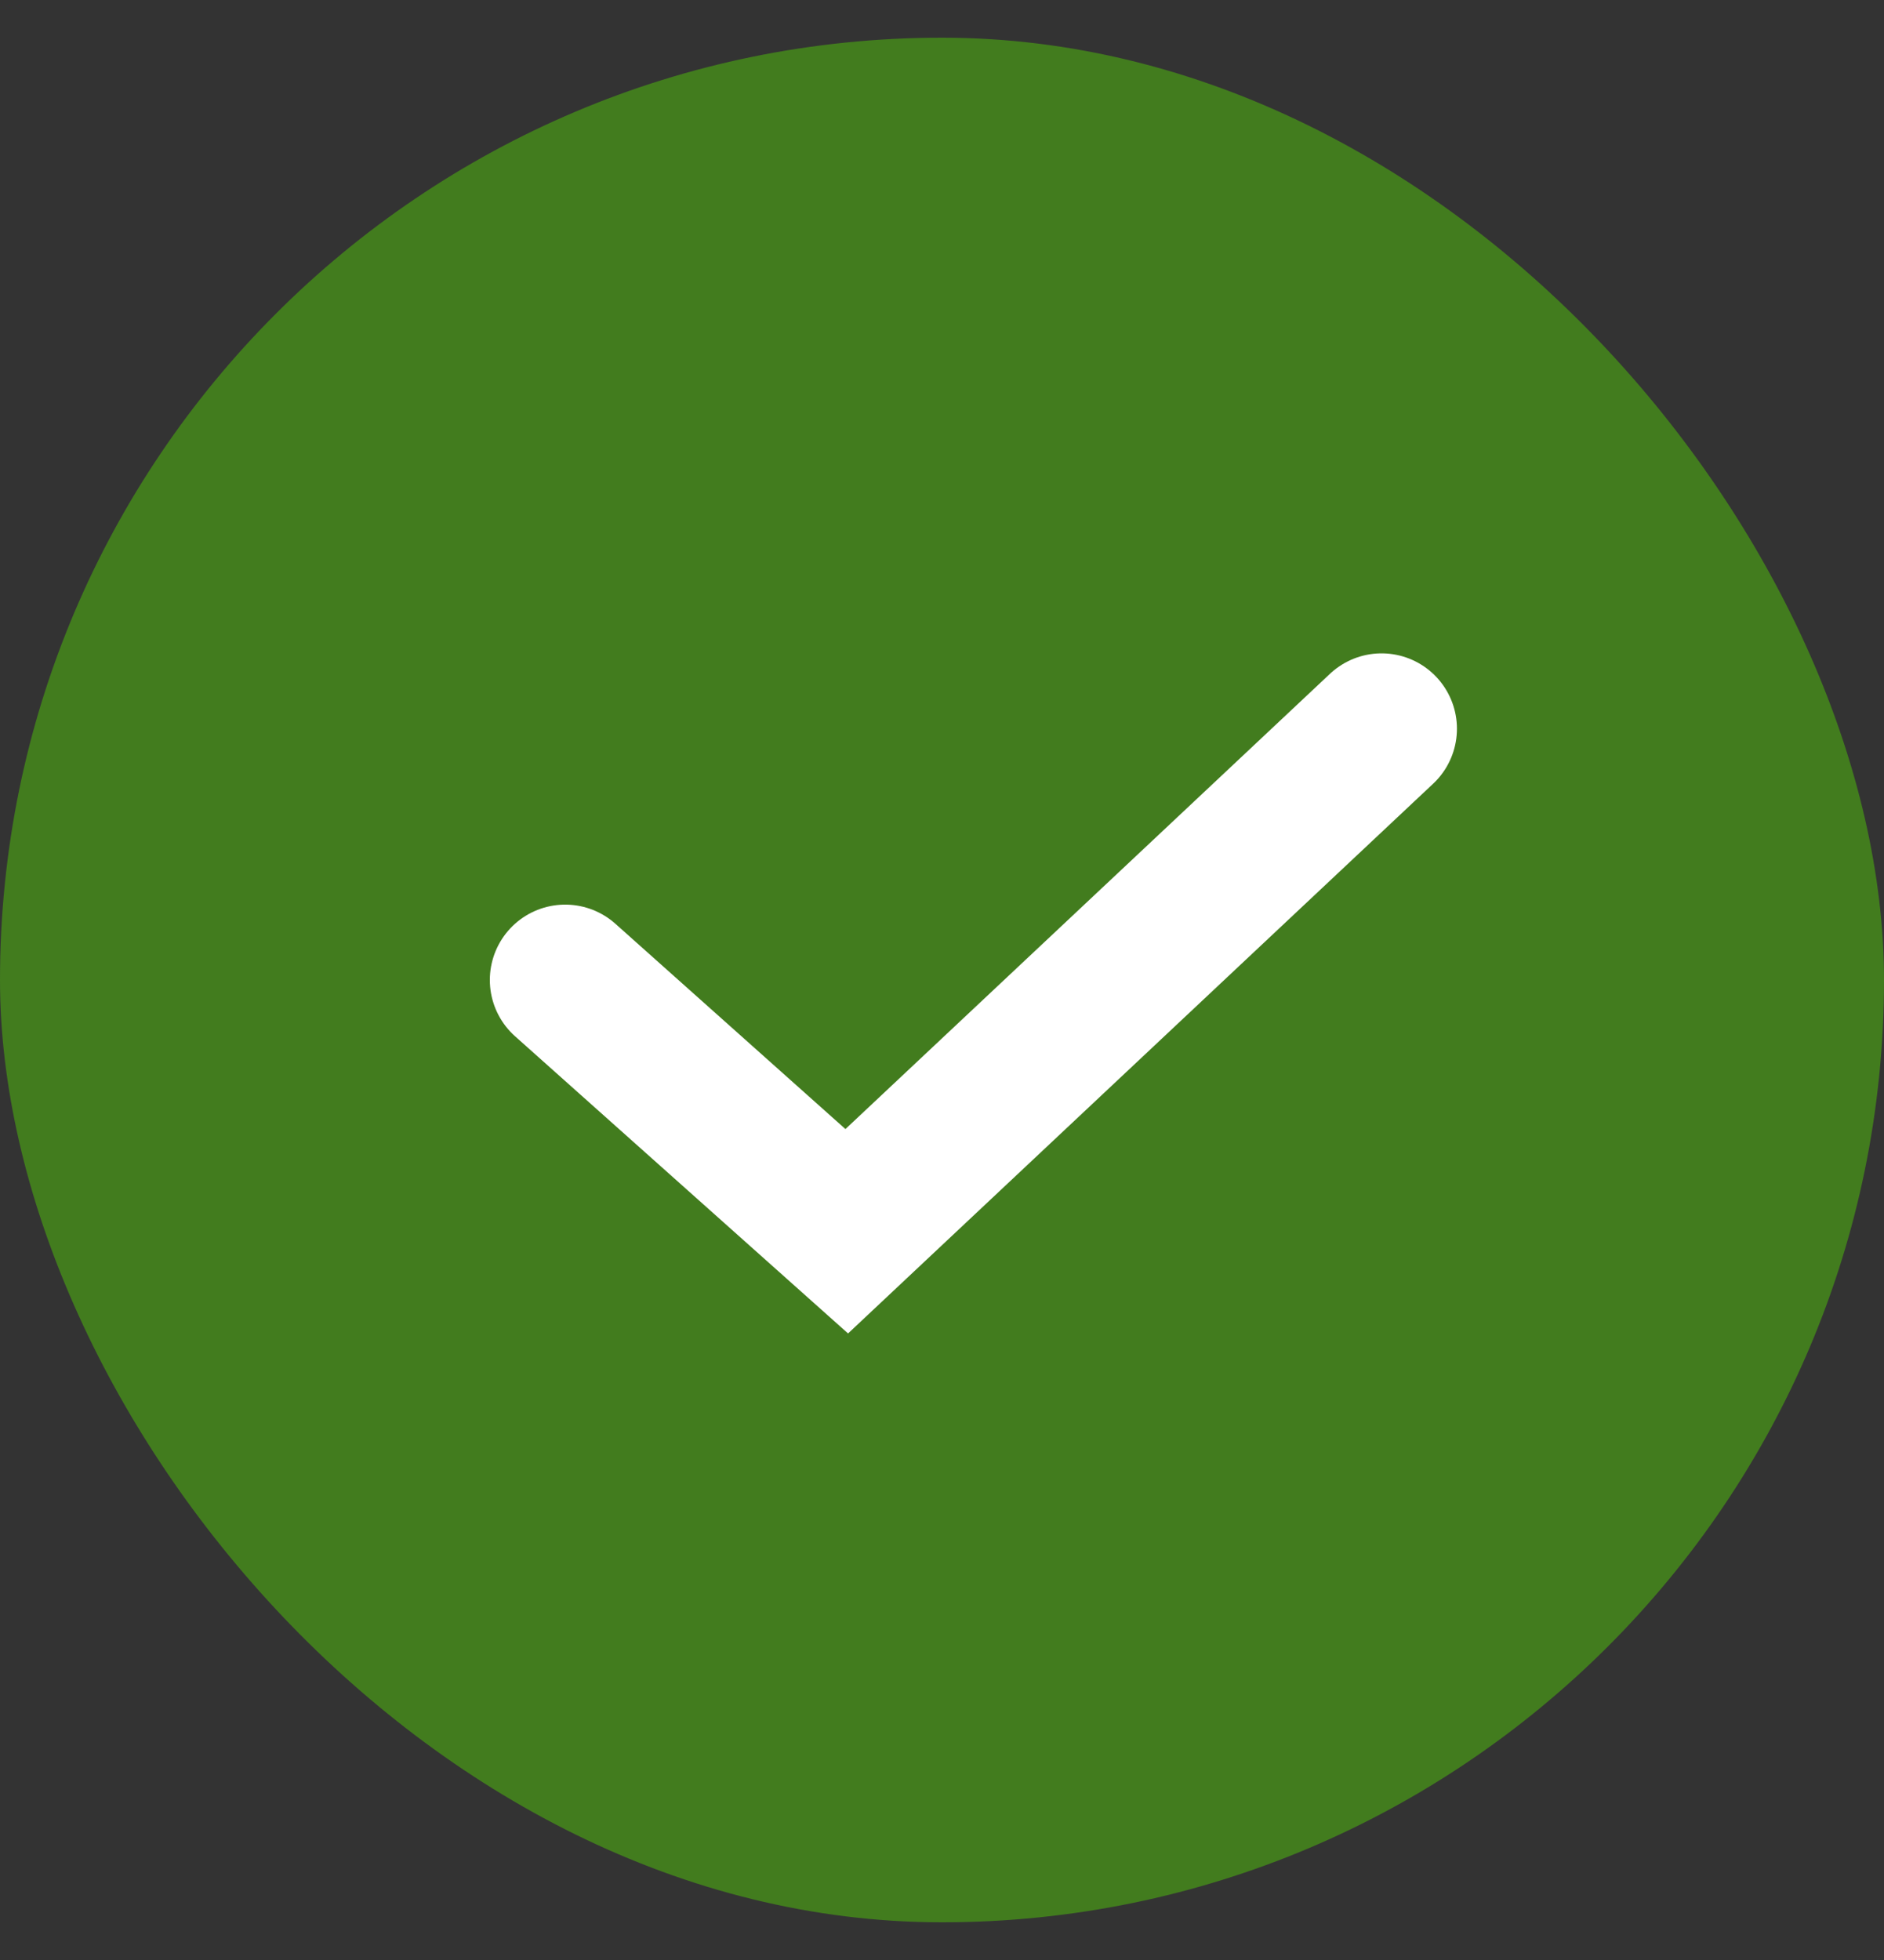 <?xml version="1.0" encoding="UTF-8"?> <svg xmlns="http://www.w3.org/2000/svg" width="25" height="26" viewBox="0 0 25 26" fill="none"><rect x="0" y="0" width="25" height="26" fill="#333333" stroke="none"/><rect y="0.5" width="25" height="25" rx="12.5" fill="#427C1E"></rect><path d="M7.5 13L11.236 16.333L18.333 9.667" stroke="white" stroke-width="2" stroke-linecap="round"></path></svg> 